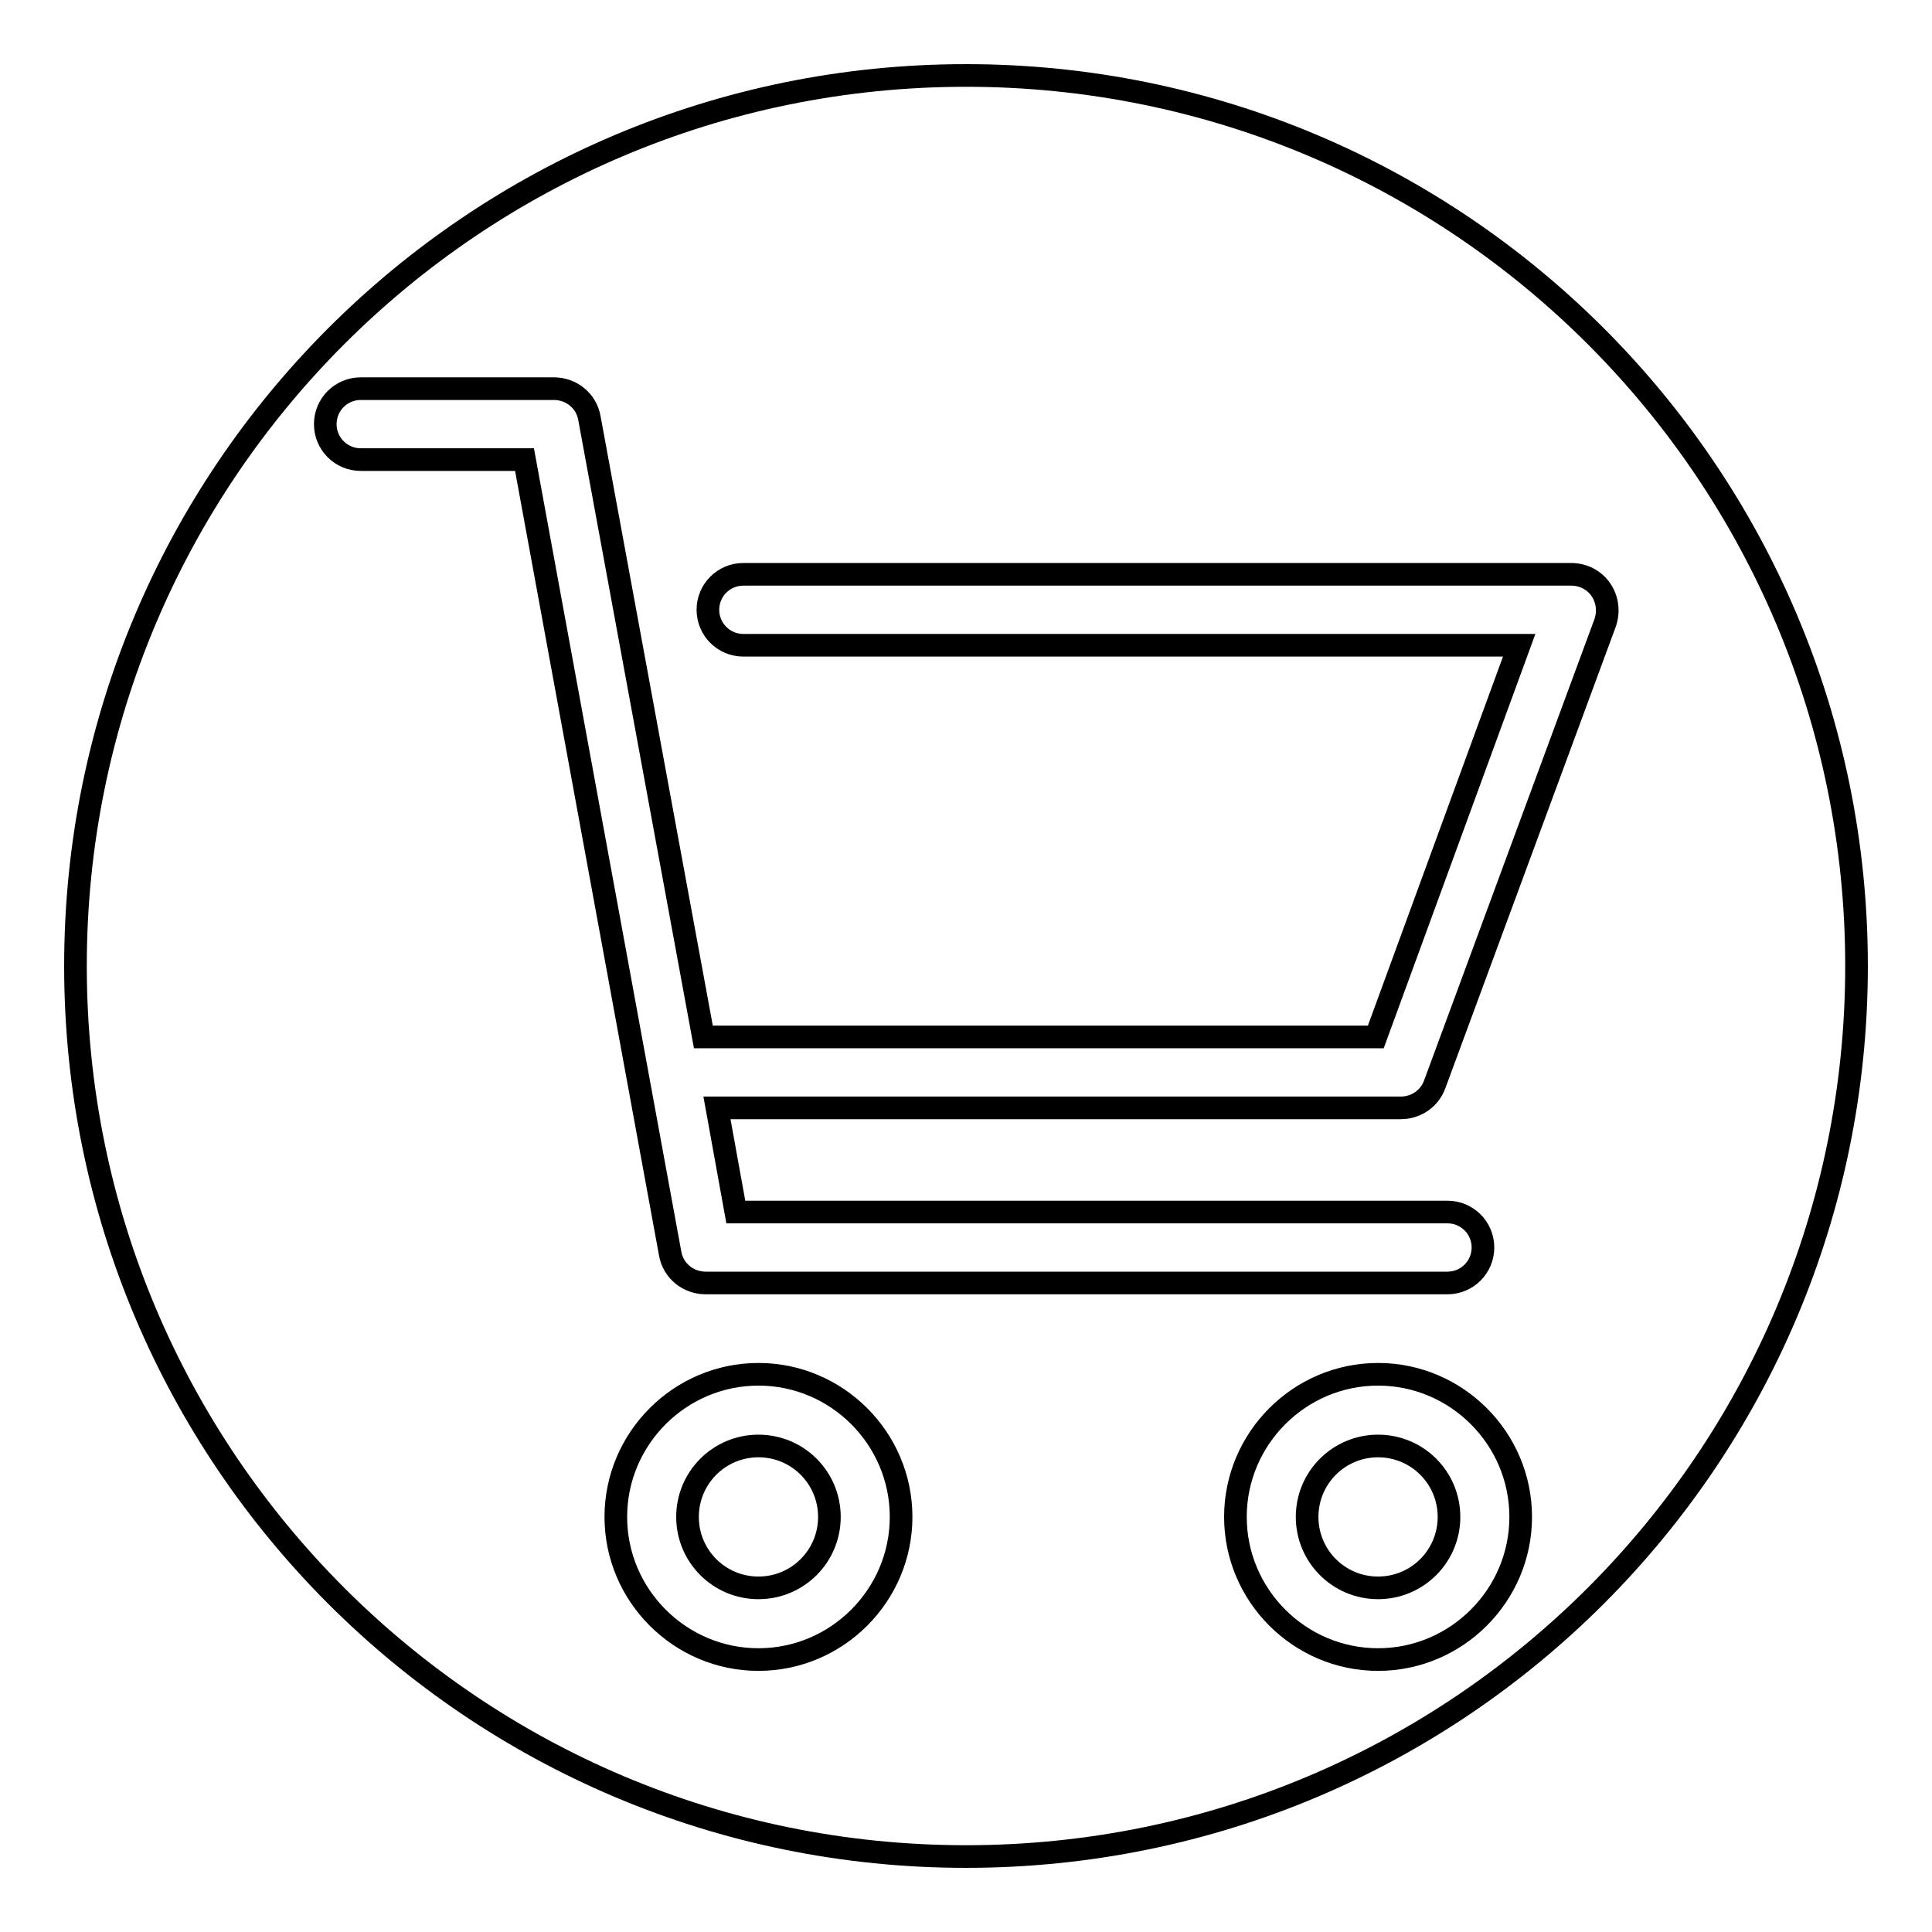<?xml version="1.0" encoding="utf-8"?>
<!-- Svg Vector Icons : http://www.onlinewebfonts.com/icon -->
<!DOCTYPE svg PUBLIC "-//W3C//DTD SVG 1.1//EN" "http://www.w3.org/Graphics/SVG/1.1/DTD/svg11.dtd">
<svg version="1.1" xmlns="http://www.w3.org/2000/svg" xmlns:xlink="http://www.w3.org/1999/xlink" x="0px" y="0px" viewBox="0 0 256 256" enable-background="new 0 0 256 256" xml:space="preserve">
<g><g><path stroke-width="3" fill-opacity="0" stroke="#000000"  d="M182.6,191.6c-5.2,0-9.4,4.2-9.4,9.4s4.2,9.4,9.4,9.4c5.2,0,9.4-4.2,9.4-9.4C192,195.8,187.8,191.6,182.6,191.6z"/><path stroke-width="3" fill-opacity="0" stroke="#000000"  d="M100.5,191.6c-5.2,0-9.4,4.2-9.4,9.4s4.2,9.4,9.4,9.4c5.2,0,9.4-4.2,9.4-9.4C109.9,195.8,105.7,191.6,100.5,191.6z"/><path stroke-width="3" fill-opacity="0" stroke="#000000"  d="M128,10C62.8,10,10,62.8,10,128c0,65.2,52.8,118,118,118c65.2,0,118-52.8,118-118C246,62.8,193.2,10,128,10z M100.5,219.9c-10.4,0-18.9-8.5-18.9-18.9c0-10.4,8.5-18.9,18.9-18.9c10.4,0,18.9,8.5,18.9,18.9C119.4,211.4,110.9,219.9,100.5,219.9z M182.6,219.9c-10.4,0-18.9-8.5-18.9-18.9c0-10.4,8.5-18.9,18.9-18.9s18.9,8.5,18.9,18.9C201.5,211.4,193,219.9,182.6,219.9z M190.1,143.7c-0.7,1.9-2.5,3.1-4.5,3.1H95l2.5,13.8h94.3c2.6,0,4.7,2.1,4.7,4.7c0,2.6-2.1,4.7-4.7,4.7H93.5c-2.3,0-4.3-1.6-4.7-3.9L69.5,60.9H47.8c-2.6,0-4.7-2.1-4.7-4.7s2.1-4.7,4.7-4.7h25.6c2.3,0,4.3,1.6,4.7,3.9l15.1,82h89.1l19-51.9H98.5c-2.6,0-4.7-2.1-4.7-4.7c0-2.6,2.1-4.7,4.7-4.7h109.7c1.5,0,3,0.7,3.9,2c0.9,1.3,1.1,2.9,0.6,4.4L190.1,143.7z"/></g></g>
</svg>
